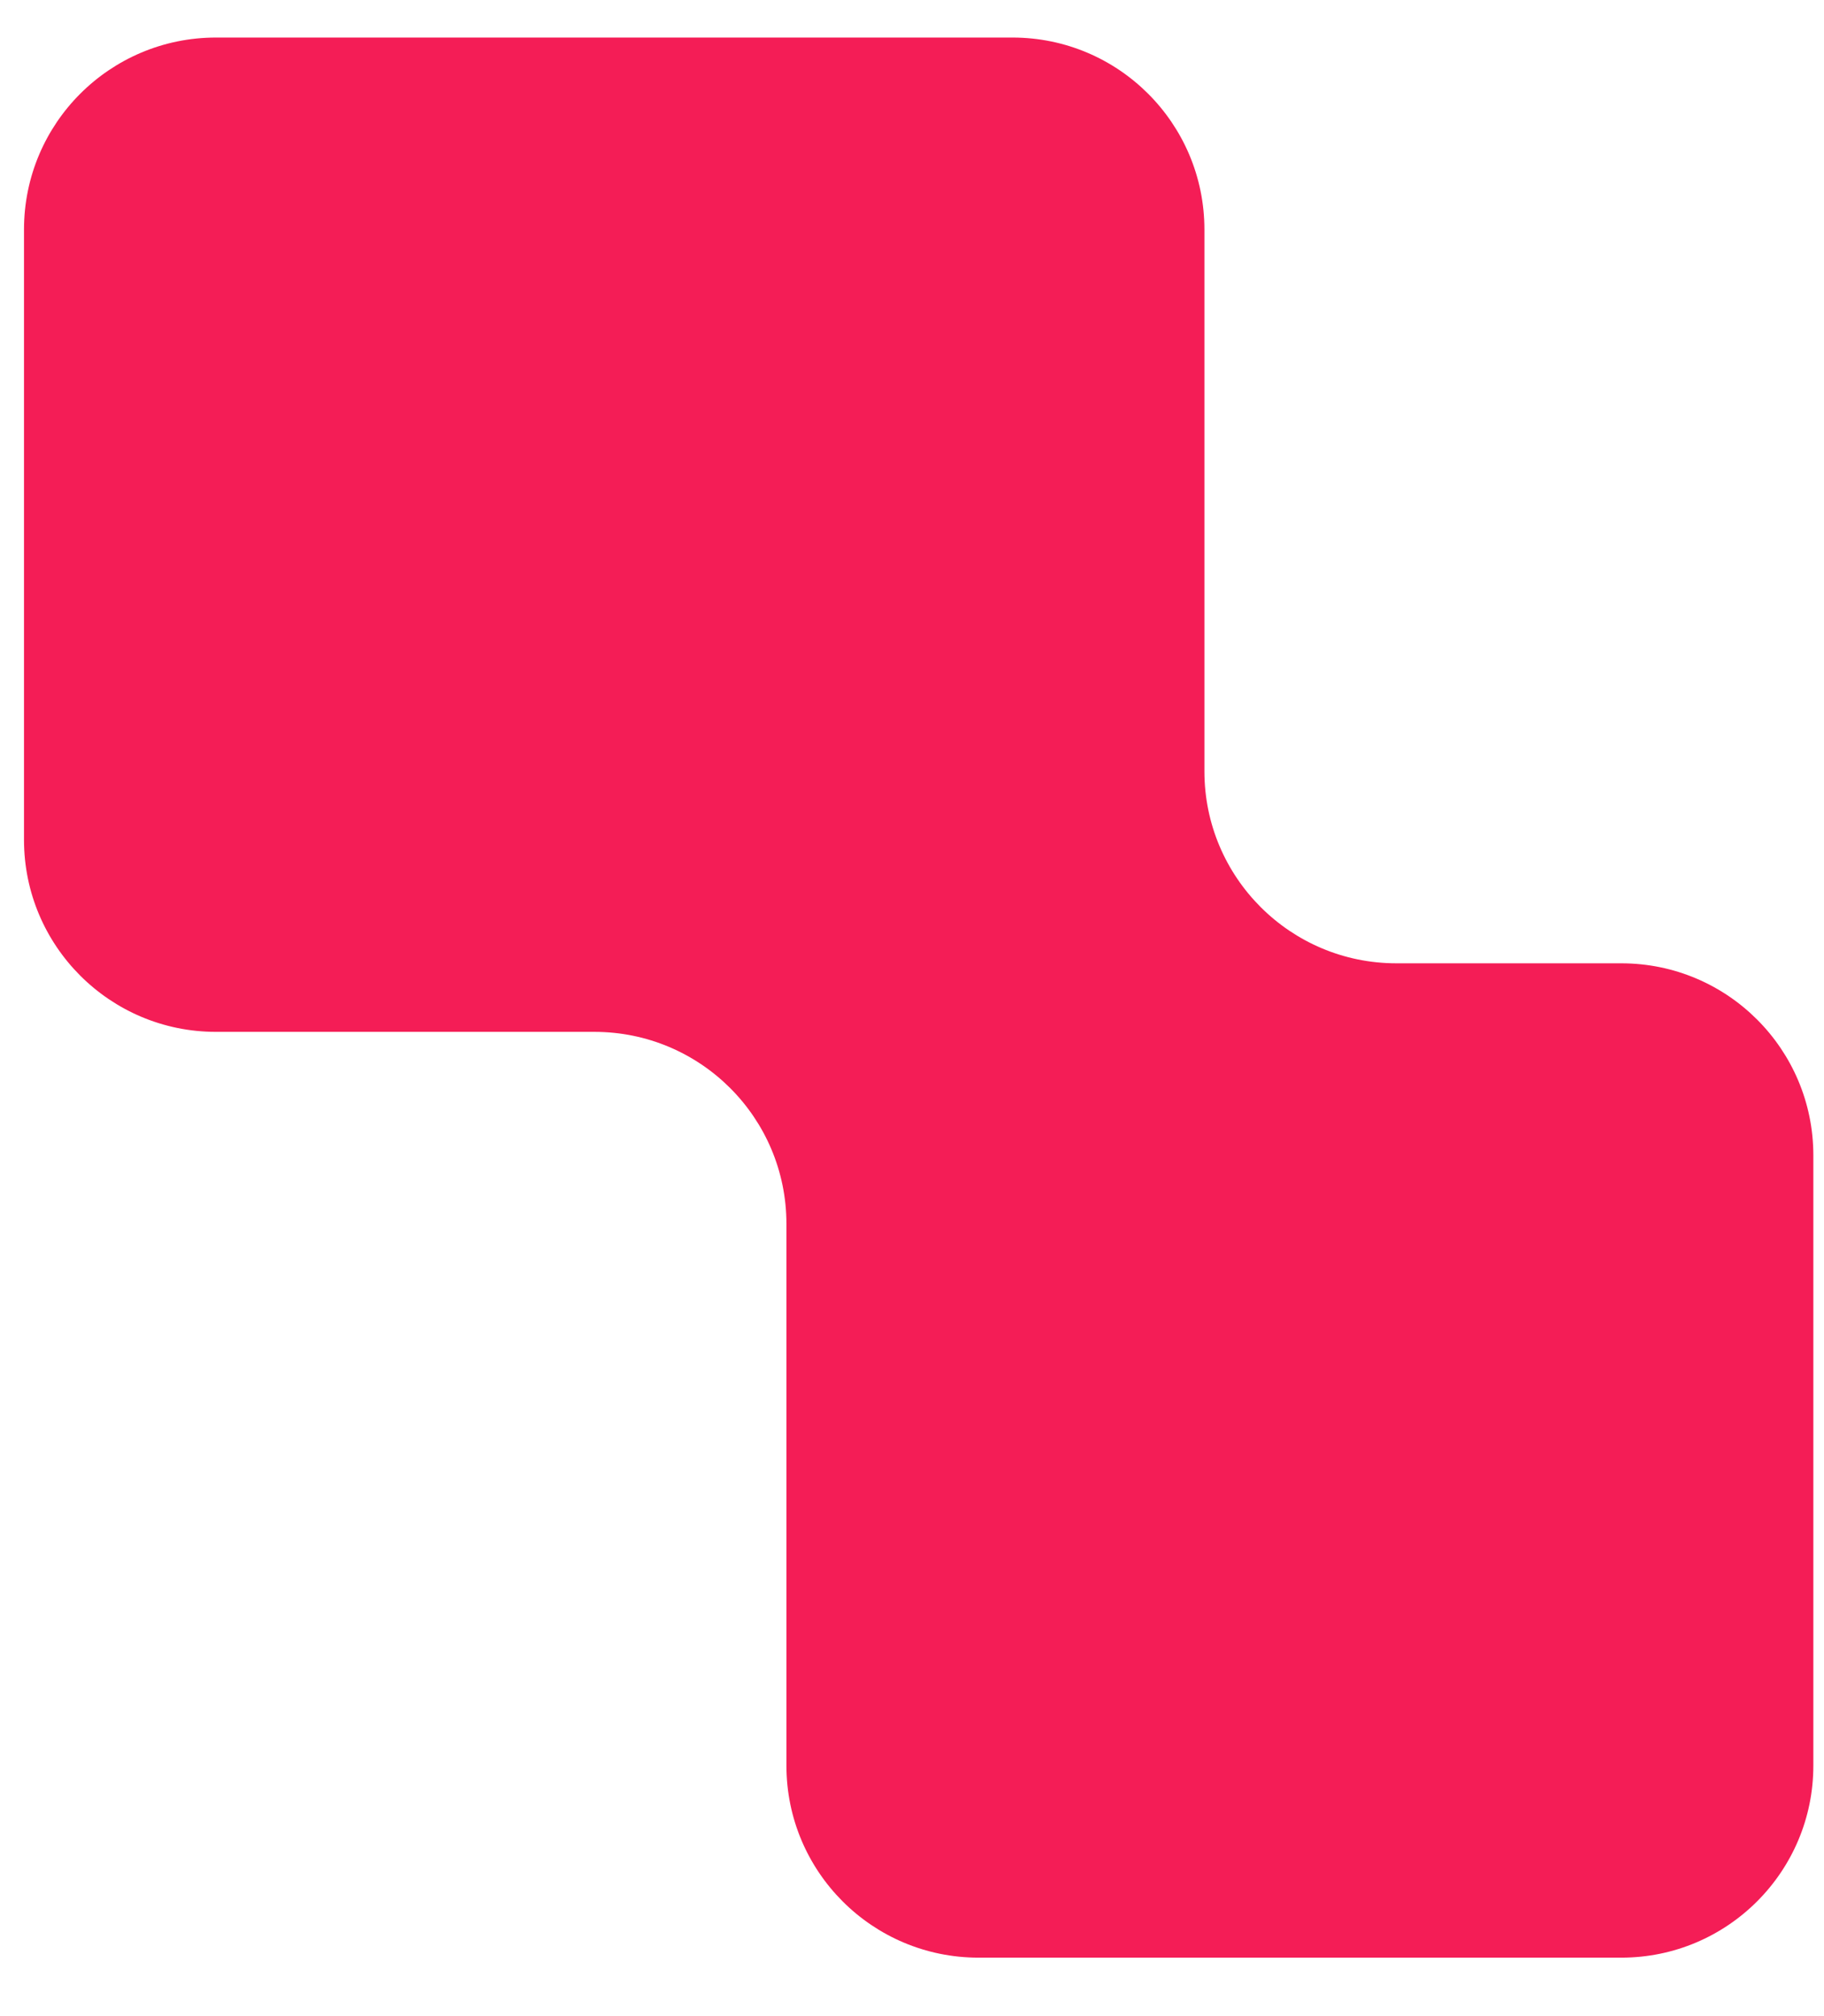 <svg width="19" height="21" viewBox="0 0 19 21" fill="none" xmlns="http://www.w3.org/2000/svg">
<path fill-rule="evenodd" clip-rule="evenodd" d="M12.546 2.391C12.546 1.286 11.65 0.391 10.546 0.391H2.25C1.145 0.391 0.25 1.286 0.25 2.391V8.748C0.25 9.852 1.145 10.748 2.25 10.748H6.192C7.296 10.748 8.192 11.643 8.192 12.748V18.391C8.192 19.495 9.087 20.391 10.192 20.391H16.889C17.993 20.391 18.889 19.495 18.889 18.391V12.034C18.889 10.929 17.993 10.034 16.889 10.034H14.546C13.441 10.034 12.546 9.138 12.546 8.034V2.391Z" fill="#F41D56"/>
</svg>
